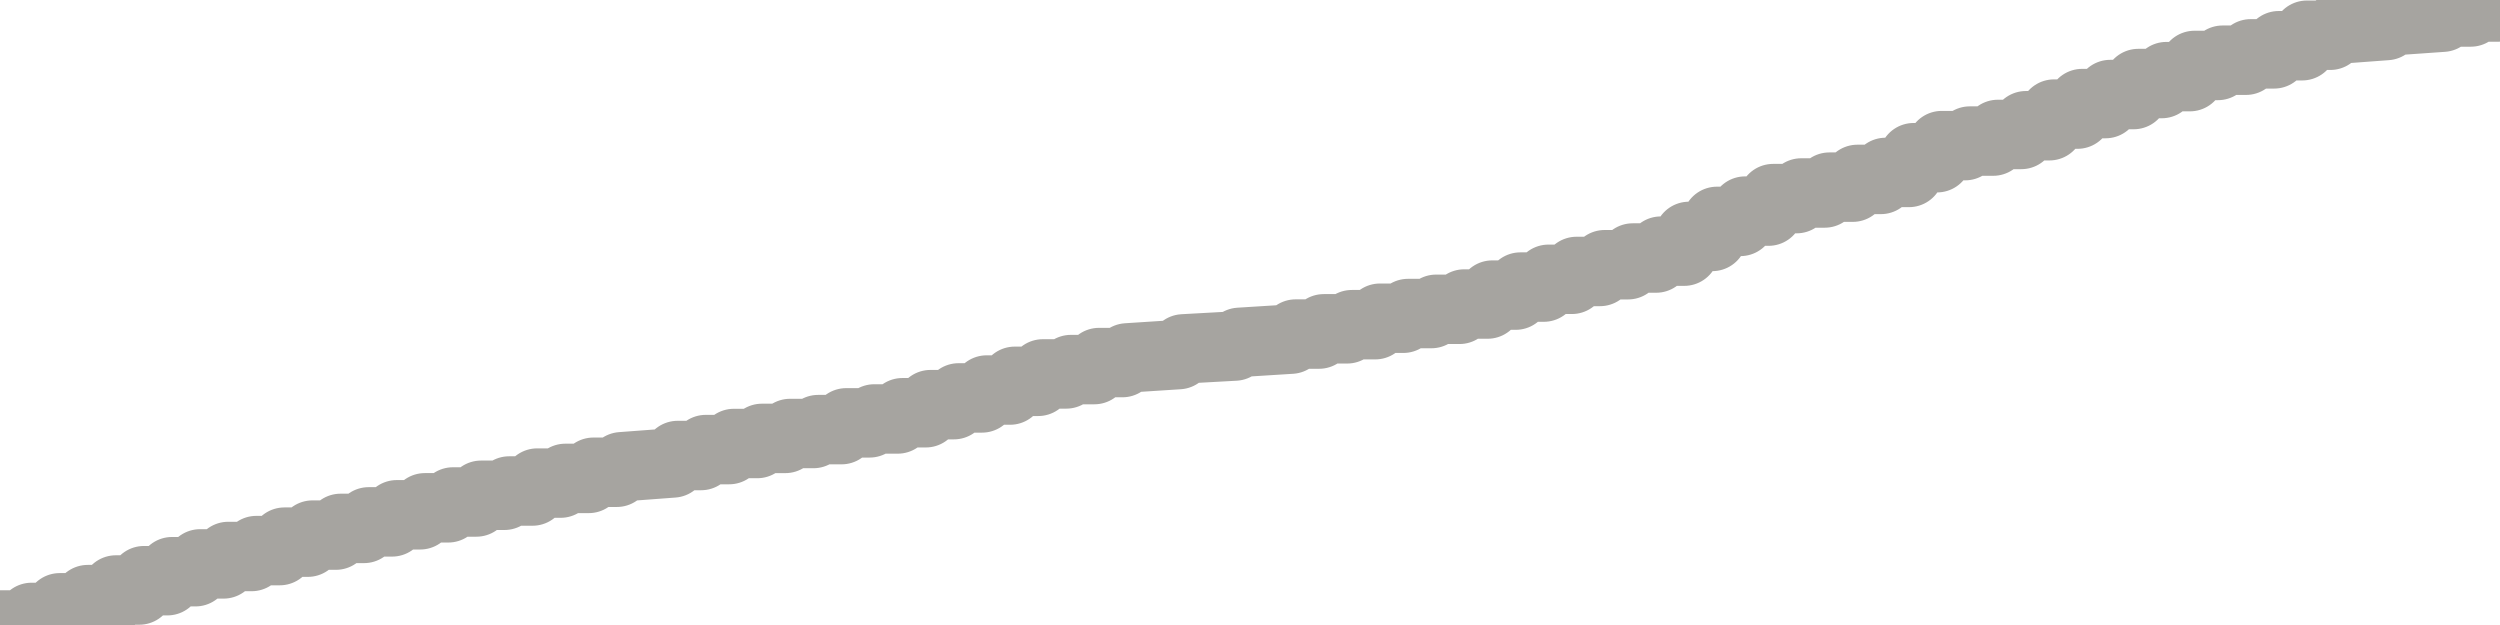 <?xml version="1.0" encoding="utf-8" standalone="no"?>
<!DOCTYPE svg PUBLIC "-//W3C//DTD SVG 1.1//EN"
  "http://www.w3.org/Graphics/SVG/1.1/DTD/svg11.dtd">
<svg xmlns:xlink="http://www.w3.org/1999/xlink" width="72pt" height="18pt" viewBox="0 0 72 18" xmlns="http://www.w3.org/2000/svg" version="1.1">
 <defs>
  <style type="text/css">*{stroke-linejoin: round; stroke-linecap: butt}</style>
 </defs>
 <g id="figure_1">
  <g id="patch_1">
   <path d="M 0 18 
L 72 18 
L 72 0 
L 0 0 
L 0 18 
z
" style="fill: none"/>
  </g>
  <g id="axes_1">
   <g id="patch_2">
    <path d="M 0 18 
L 72 18 
L 72 0 
L 0 0 
L 0 18 
z
" style="fill: none; opacity: 0"/>
   </g>
   <g id="line2d_1">
    <path d="M 0 18 
L 0.775 18 
L 0.91 17.782 
L 1.584 17.782 
L 1.719 17.505 
L 2.393 17.505 
L 2.528 17.269 
L 3.202 17.269 
L 3.337 16.992 
L 4.011 16.992 
L 4.146 16.724 
L 4.82 16.724 
L 4.955 16.465 
L 5.629 16.465 
L 5.764 16.24 
L 6.438 16.24 
L 6.573 16.027 
L 7.247 16.027 
L 7.382 15.857 
L 8.056 15.857 
L 8.191 15.614 
L 8.865 15.614 
L 9 15.411 
L 9.674 15.411 
L 9.809 15.218 
L 10.483 15.218 
L 10.618 15.03 
L 11.292 15.03 
L 11.427 14.826 
L 12.101 14.826 
L 12.236 14.625 
L 12.91 14.625 
L 13.045 14.457 
L 13.719 14.457 
L 13.854 14.264 
L 14.528 14.264 
L 14.663 14.141 
L 15.337 14.141 
L 15.472 13.913 
L 16.146 13.913 
L 16.281 13.778 
L 16.955 13.778 
L 17.09 13.601 
L 17.764 13.601 
L 17.899 13.443 
L 19.382 13.332 
L 19.517 13.119 
L 20.191 13.119 
L 20.326 12.948 
L 21 12.948 
L 21.135 12.773 
L 21.809 12.773 
L 21.944 12.626 
L 22.618 12.626 
L 22.753 12.485 
L 23.427 12.485 
L 23.562 12.373 
L 24.236 12.373 
L 24.371 12.178 
L 25.045 12.178 
L 25.18 12.066 
L 25.854 12.066 
L 25.989 11.887 
L 26.663 11.887 
L 26.798 11.654 
L 27.472 11.654 
L 27.607 11.46 
L 28.281 11.46 
L 28.416 11.233 
L 29.09 11.233 
L 29.225 10.982 
L 29.899 10.982 
L 30.034 10.769 
L 30.708 10.769 
L 30.843 10.644 
L 31.517 10.644 
L 31.652 10.442 
L 32.326 10.442 
L 32.461 10.308 
L 33.944 10.212 
L 34.079 10.048 
L 35.562 9.966 
L 35.697 9.86 
L 37.18 9.767 
L 37.315 9.621 
L 37.989 9.621 
L 38.124 9.47 
L 38.798 9.47 
L 38.933 9.351 
L 39.607 9.351 
L 39.742 9.165 
L 40.416 9.165 
L 40.551 9.03 
L 41.225 9.03 
L 41.36 8.908 
L 42.034 8.908 
L 42.169 8.756 
L 42.843 8.756 
L 42.978 8.499 
L 43.652 8.499 
L 43.787 8.268 
L 44.461 8.268 
L 44.596 8.044 
L 45.27 8.044 
L 45.404 7.818 
L 46.079 7.818 
L 46.213 7.624 
L 46.888 7.624 
L 47.022 7.431 
L 47.697 7.431 
L 47.831 7.233 
L 48.506 7.233 
L 48.64 6.809 
L 49.315 6.809 
L 49.449 6.376 
L 50.124 6.376 
L 50.258 6.08 
L 50.933 6.08 
L 51.067 5.72 
L 51.742 5.72 
L 51.876 5.558 
L 52.551 5.558 
L 52.685 5.39 
L 53.36 5.39 
L 53.494 5.167 
L 54.169 5.167 
L 54.303 4.966 
L 54.978 4.966 
L 55.112 4.542 
L 55.787 4.542 
L 55.921 4.194 
L 56.596 4.194 
L 56.73 4.063 
L 57.404 4.063 
L 57.539 3.872 
L 58.213 3.872 
L 58.348 3.621 
L 59.022 3.621 
L 59.157 3.286 
L 59.831 3.286 
L 59.966 2.983 
L 60.64 2.983 
L 60.775 2.723 
L 61.449 2.723 
L 61.584 2.406 
L 62.258 2.406 
L 62.393 2.207 
L 63.067 2.207 
L 63.202 1.885 
L 63.876 1.885 
L 64.011 1.734 
L 64.685 1.734 
L 64.82 1.551 
L 65.494 1.551 
L 65.629 1.317 
L 66.303 1.317 
L 66.438 1.015 
L 67.112 1.015 
L 67.247 0.845 
L 68.73 0.735 
L 68.865 0.599 
L 70.348 0.495 
L 70.483 0.345 
L 71.157 0.345 
L 71.292 0.201 
L 71.966 0.201 
L 72 0 
L 72 0 
" clip-path="url(#pa2258b16a1)" style="fill: none; stroke: #a6a4a0; stroke-width: 2; stroke-linecap: square"/>
   </g>
  </g>
  <g id="axes_2"/>
 </g>
 <defs>
  <clipPath id="pa2258b16a1">
   <rect x="0" y="0" width="72" height="18"/>
  </clipPath>
 </defs>
</svg>
